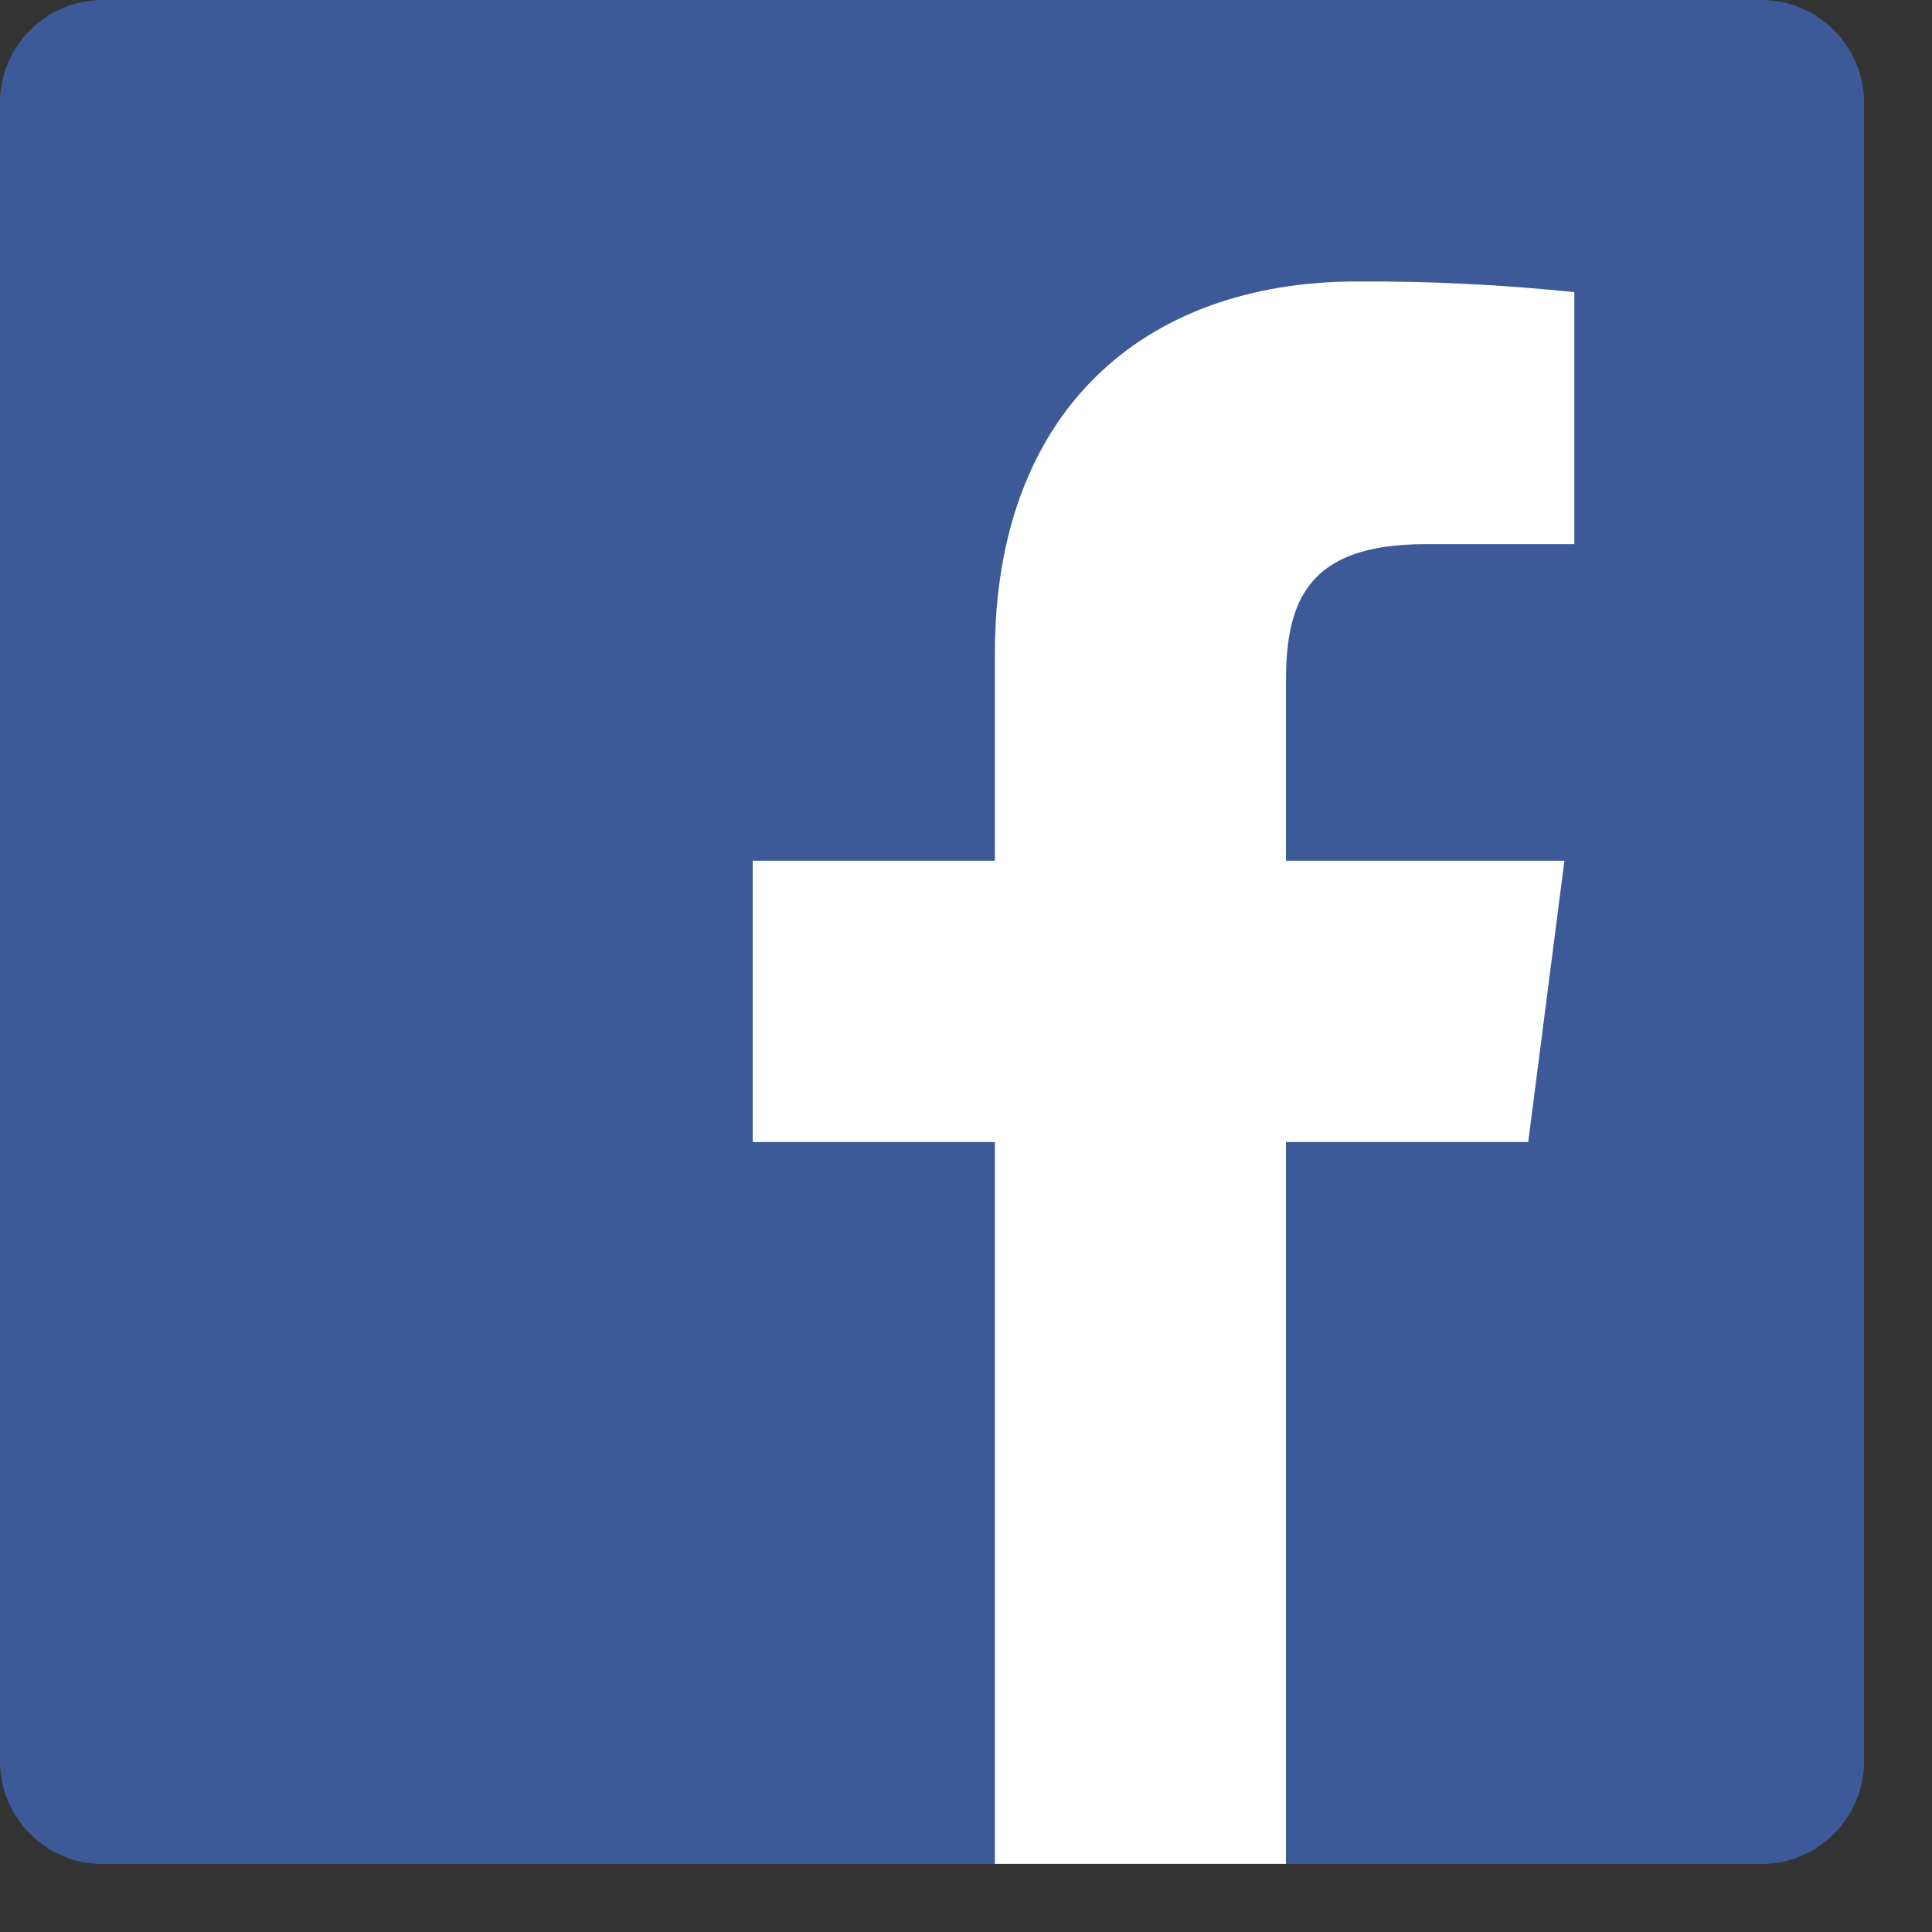 <svg width="23" height="23" viewBox="0 0 23 23" fill="none" xmlns="http://www.w3.org/2000/svg">
<rect x="0" y="0" width="23" height="23" fill="#333333" stroke="none"/>
<path d="M20.966 0H1.224C0.548 0 0 0.548 0 1.224V20.966C0 21.642 0.548 22.191 1.224 22.191H20.966C21.642 22.191 22.191 21.642 22.191 20.966V1.224C22.191 0.548 21.642 0 20.966 0Z" fill="#3D5A98"/>
<path d="M15.309 22.189V13.596H18.193L18.624 10.247H15.309V8.109C15.309 7.14 15.579 6.478 16.969 6.478H18.742V3.478C17.884 3.389 17.02 3.346 16.157 3.351C13.603 3.351 11.844 4.907 11.844 7.777V10.247H8.961V13.596H11.844V22.189H15.309Z" fill="white"/>
</svg>
